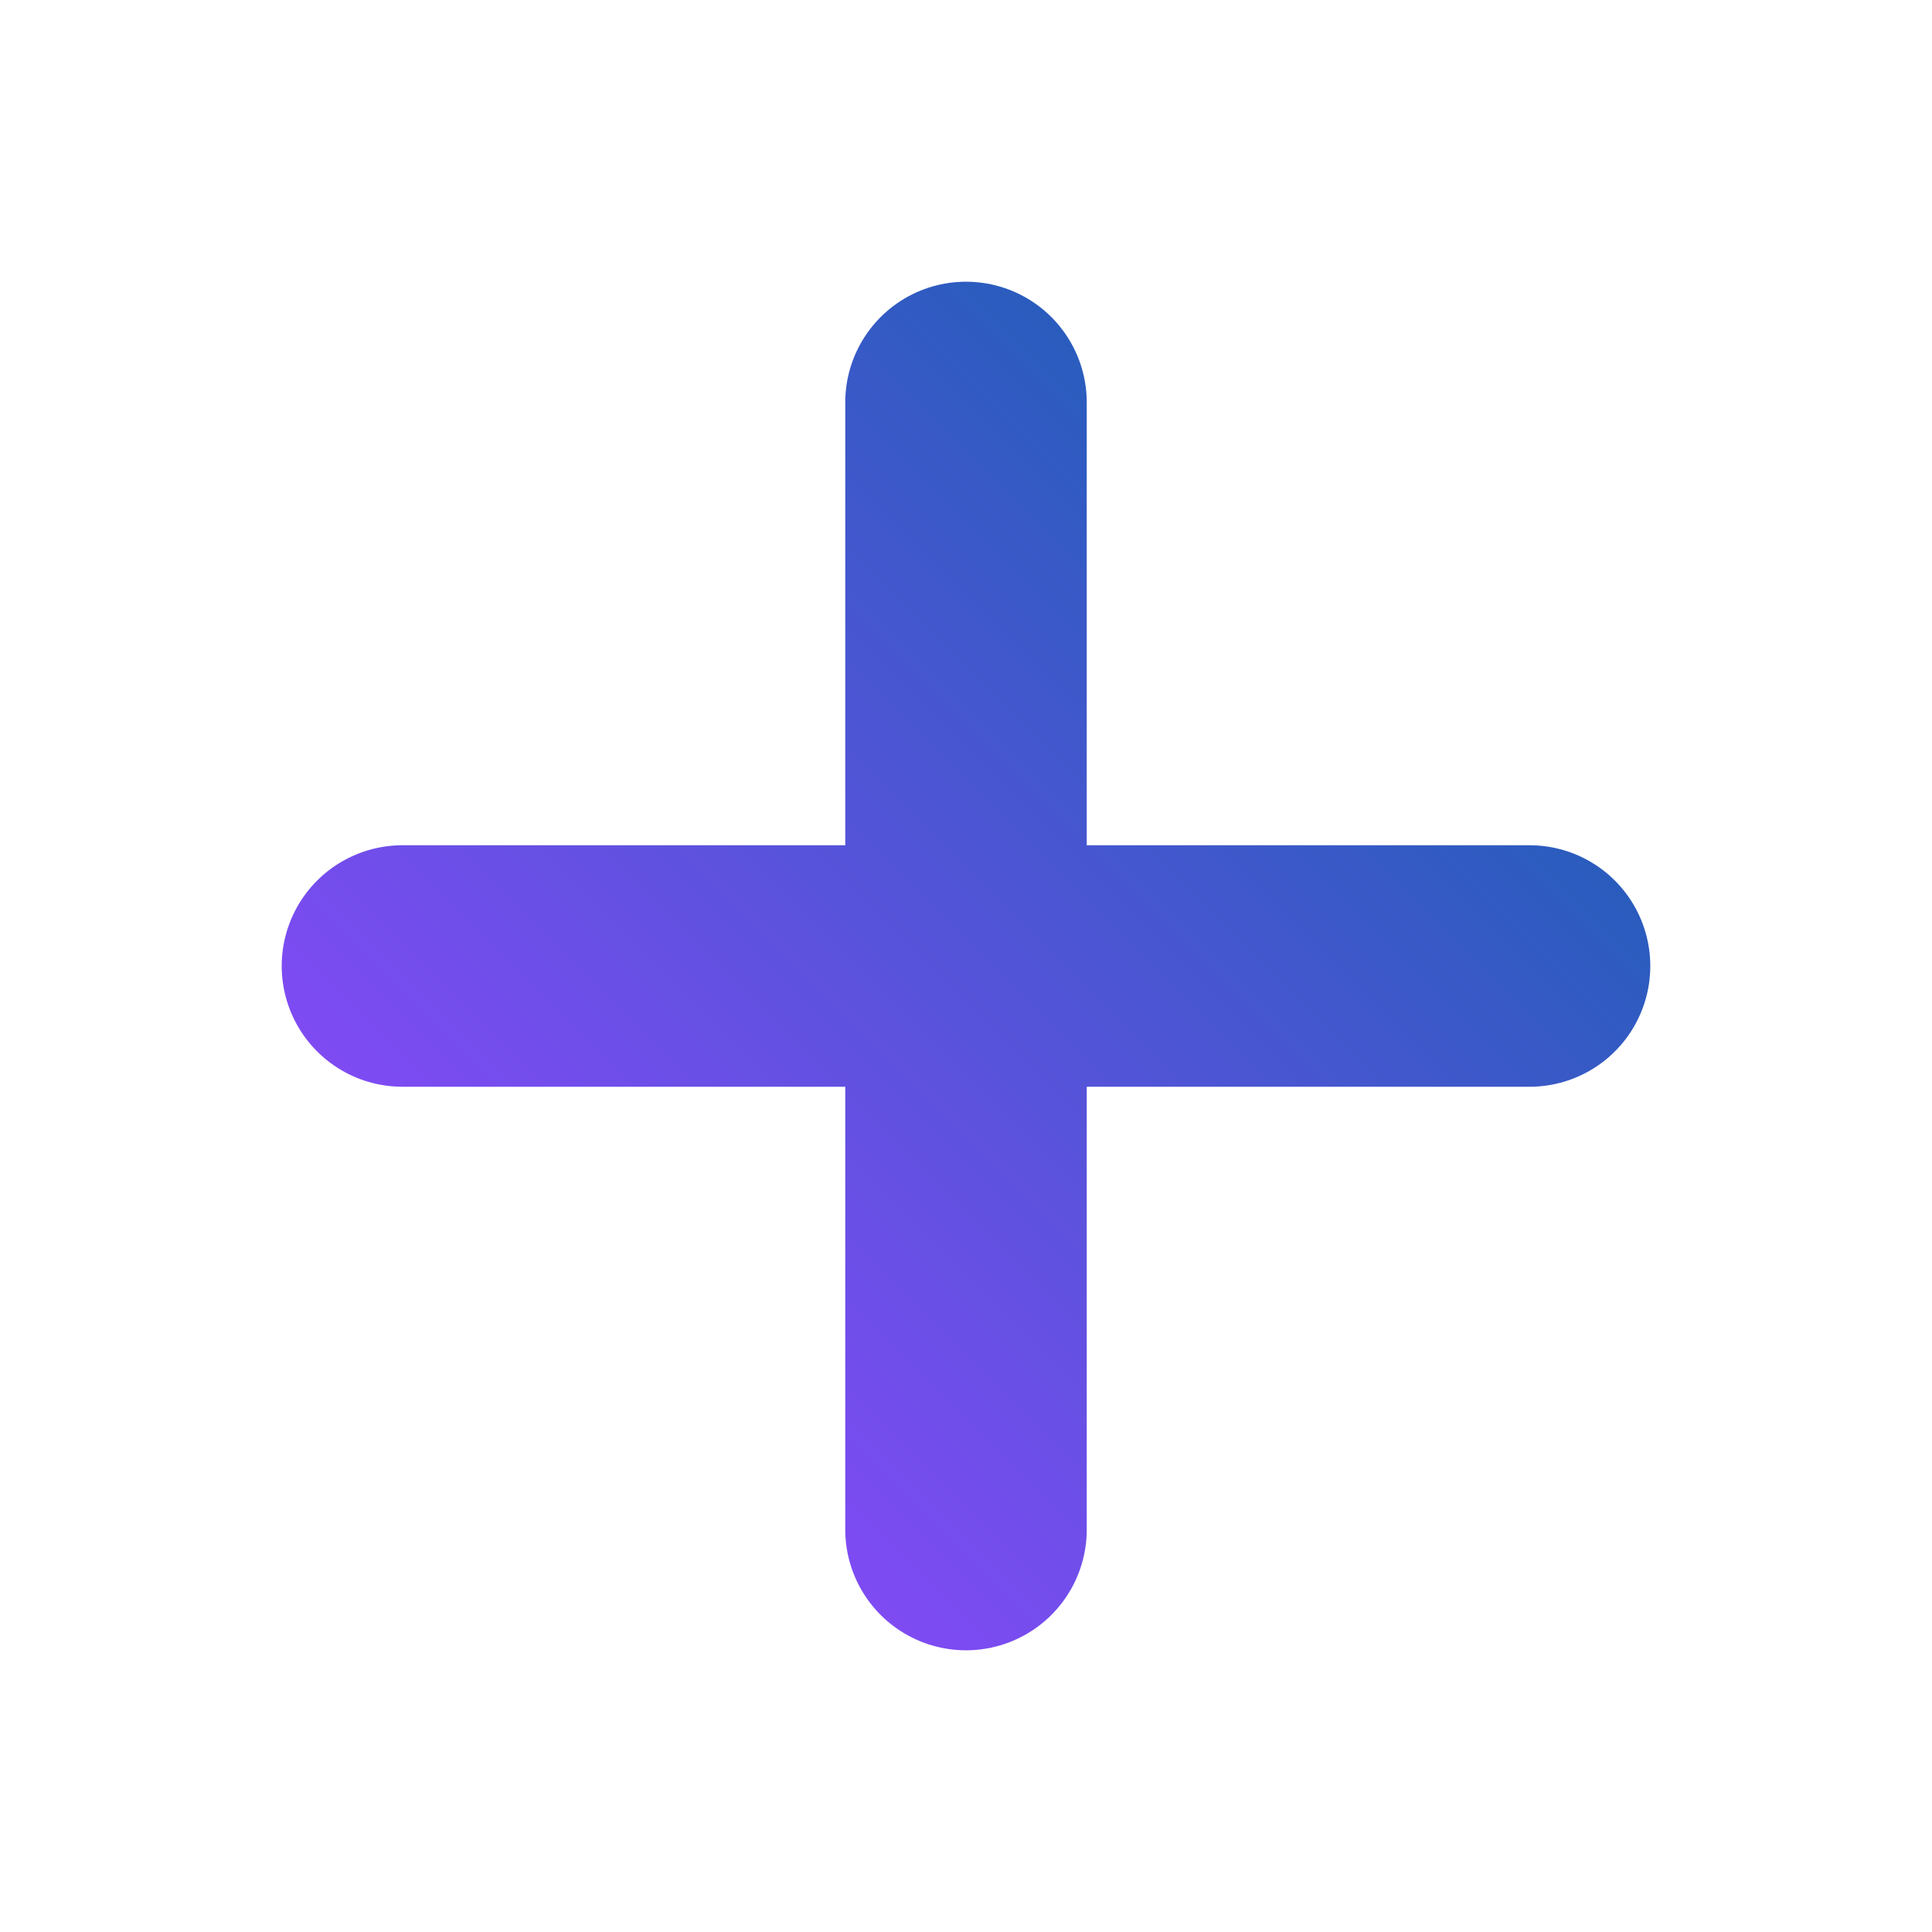 <?xml version="1.0" encoding="UTF-8"?> <svg xmlns="http://www.w3.org/2000/svg" width="16" height="16" viewBox="0 0 16 16" fill="none"> <path d="M3.333 8H12.667M8 3.333V12.667" stroke="url(#paint0_linear_2298_3404)" stroke-width="2" stroke-linecap="round" stroke-linejoin="round"></path> <defs> <linearGradient id="paint0_linear_2298_3404" x1="12.82" y1="3.5" x2="3.82" y2="12.5" gradientUnits="userSpaceOnUse"> <stop stop-color="#1361AF"></stop> <stop offset="1" stop-color="#9147FF"></stop> </linearGradient> </defs> </svg> 